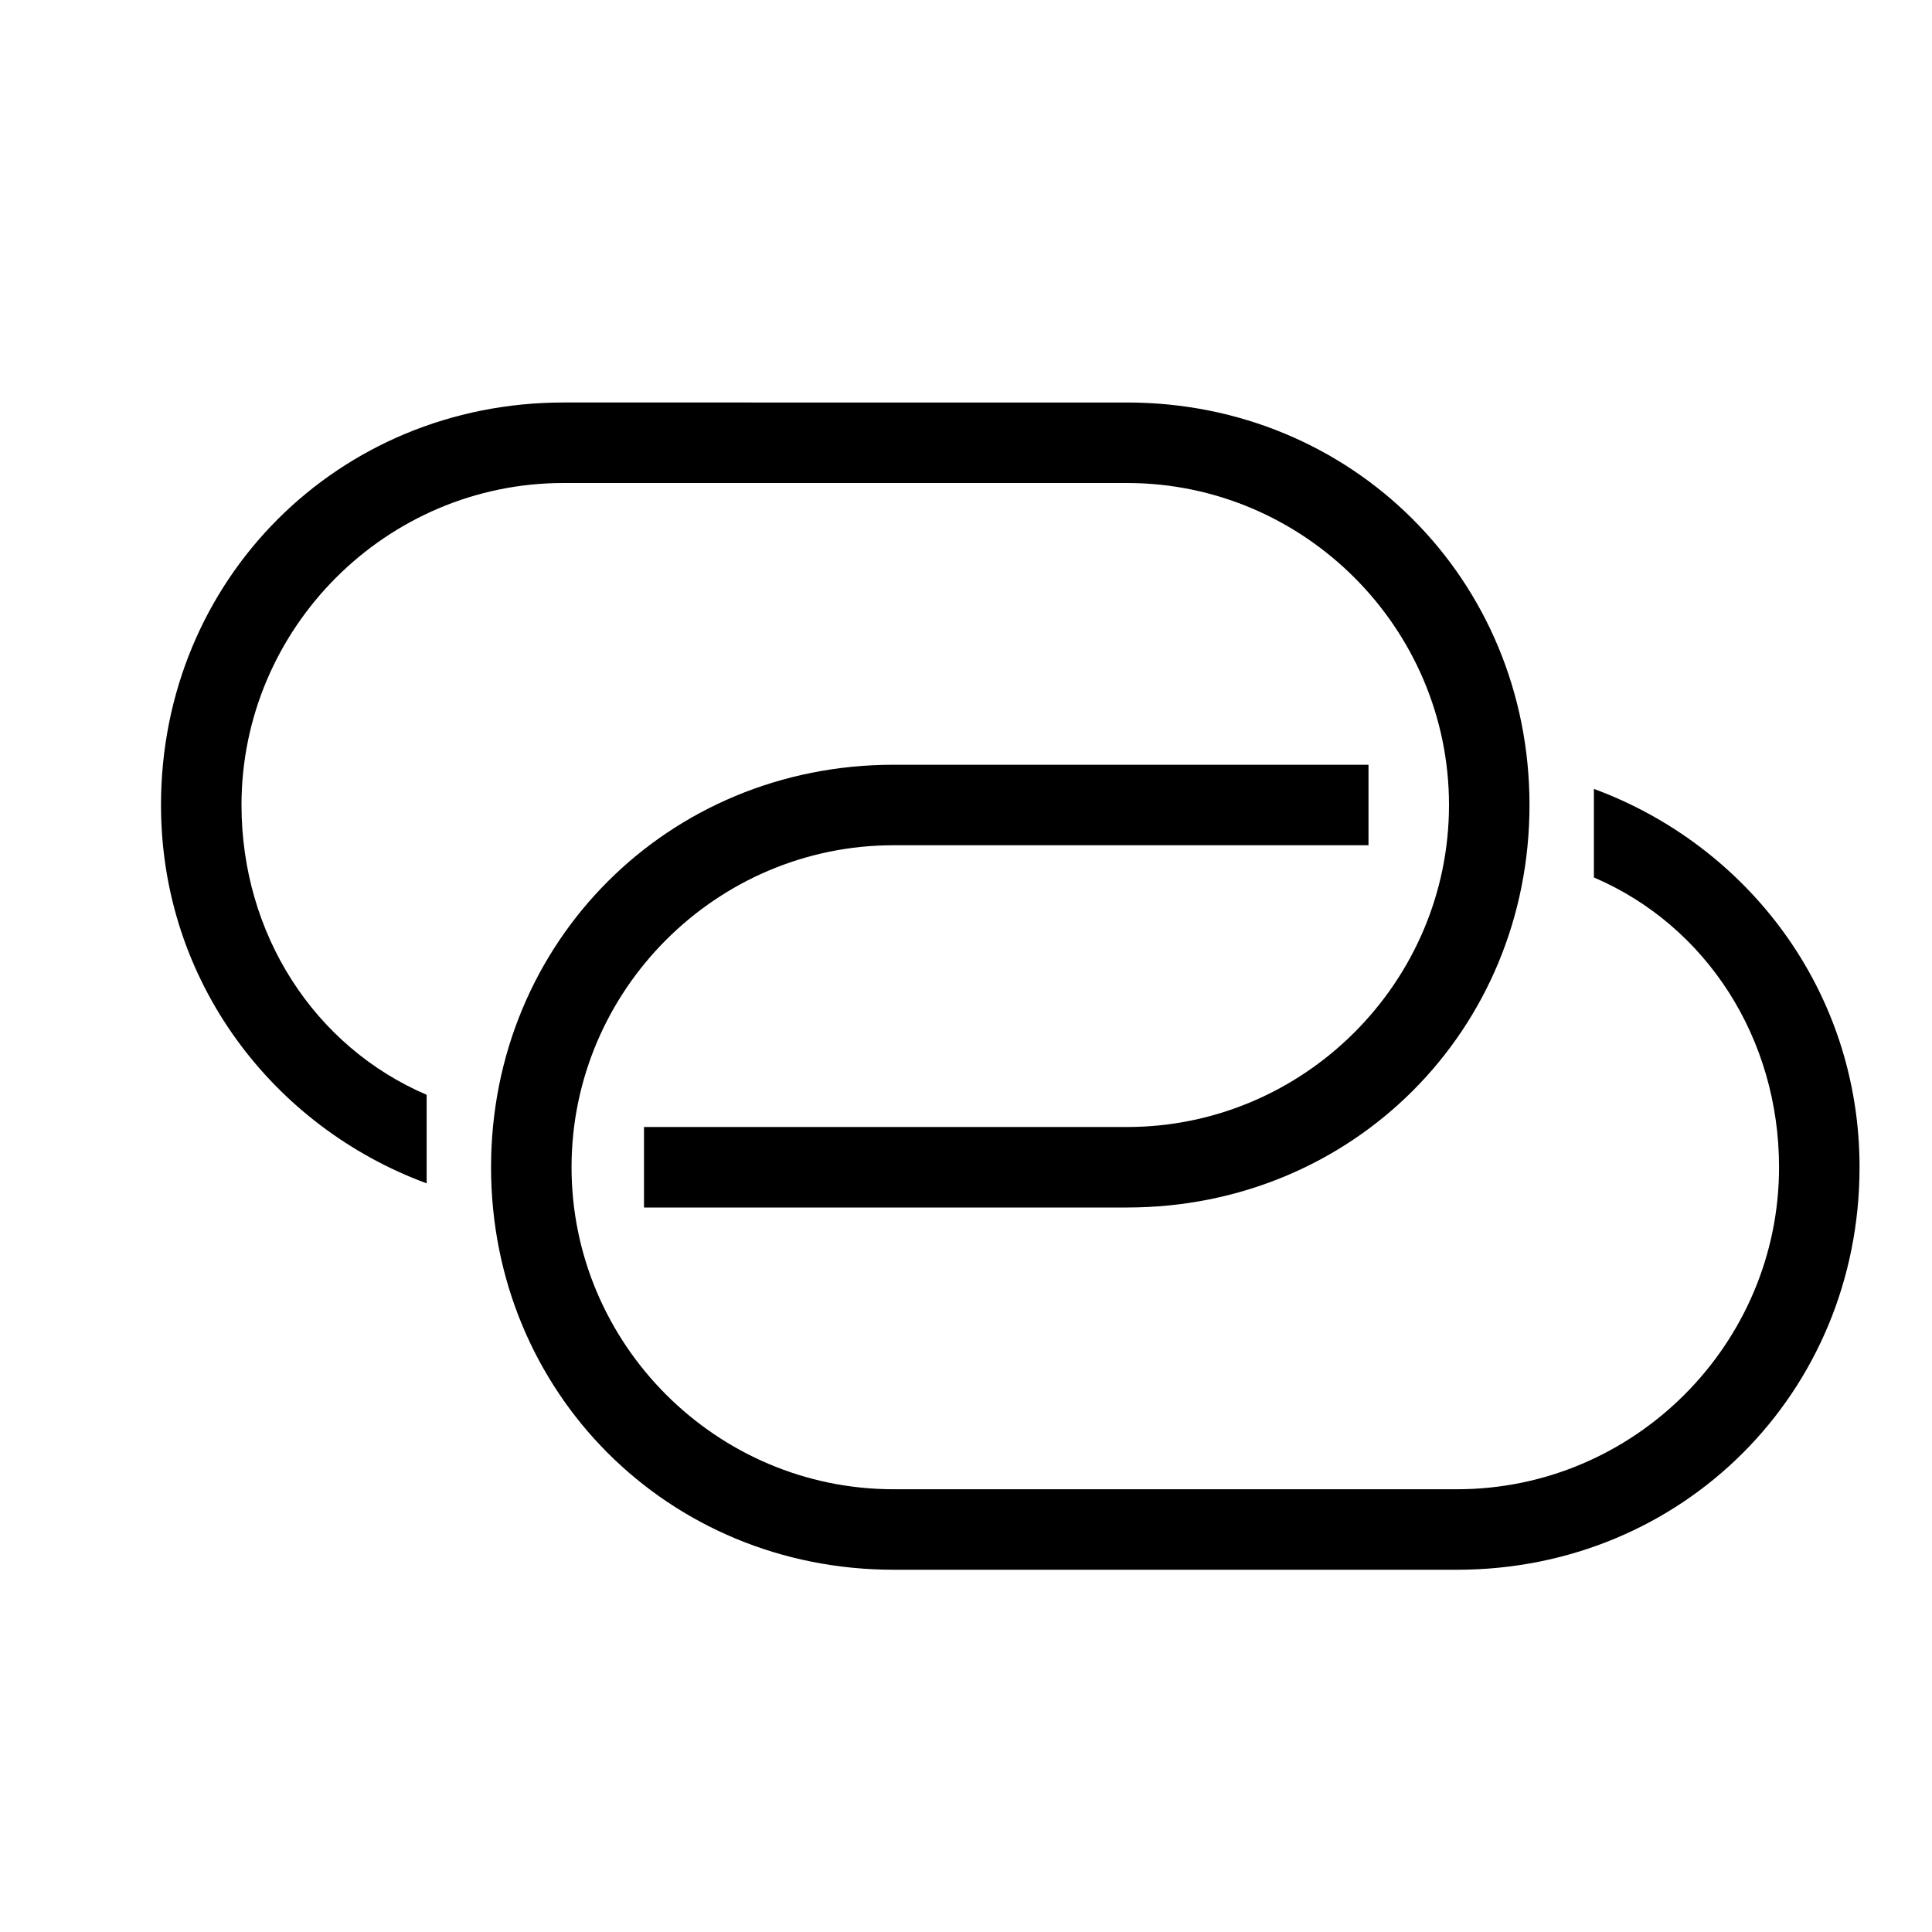 <?xml version="1.0" encoding="utf-8"?>
<!-- Generator: Adobe Illustrator 21.1.0, SVG Export Plug-In . SVG Version: 6.00 Build 0)  -->
<svg version="1.1" id="Layer_1" xmlns="http://www.w3.org/2000/svg" xmlns:xlink="http://www.w3.org/1999/xlink" x="0px" y="0px"
	 viewBox="0 0 24 24" style="enable-background:new 0 0 24 24;" xml:space="preserve">
<style type="text/css">
	.st0{clip-path:url(#SVGID_2_);}
	.st1{clip-path:url(#SVGID_4_);}
	.st2{clip-path:url(#SVGID_6_);}
	.st3{clip-path:url(#SVGID_8_);}
</style>
<g>
	<defs>
		<path id="SVGID_1_" d="M8,15h6c2.8,0,5-2.2,5-5c0-2.8-2.2-5-5-5H7c-2.8,0-5,2.2-5,5c0,2.2,1.4,4,3.3,4.7v-1.1C3.9,13,3,11.6,3,10
			c0-2.2,1.8-4,4-4h7c2.2,0,4,1.8,4,4c0,2.2-1.8,4-4,4H8V15z"/>
	</defs>
	<clipPath id="SVGID_2_">
		<use xlink:href="#SVGID_1_"  style="overflow:visible;"/>
	</clipPath>
	<g class="st0">
		<defs>
			<rect id="SVGID_3_" width="24" height="24"/>
		</defs>
		<clipPath id="SVGID_4_">
			<use xlink:href="#SVGID_3_"  style="overflow:visible;"/>
		</clipPath>
		<rect x="-3" class="st1" width="27" height="20"/>
	</g>
</g>
<g>
	<defs>
		<path id="SVGID_5_" d="M17,9.5h-5.9c-2.8,0-5,2.2-5,5c0,2.8,2.2,5,5,5h7c2.8,0,5-2.2,5-5c0-2.2-1.4-4-3.3-4.7v1.1
			c1.4,0.6,2.3,2,2.3,3.6c0,2.2-1.8,4-4,4h-7c-2.2,0-4-1.8-4-4c0-2.2,1.8-4,4-4H17V9.5z"/>
	</defs>
	<clipPath id="SVGID_6_">
		<use xlink:href="#SVGID_5_"  style="overflow:visible;"/>
	</clipPath>
	<g class="st2">
		<defs>
			<rect id="SVGID_7_" width="24" height="24"/>
		</defs>
		<clipPath id="SVGID_8_">
			<use xlink:href="#SVGID_7_"  style="overflow:visible;"/>
		</clipPath>
		<rect x="1.1" y="4.5" class="st3" width="27" height="20"/>
	</g>
</g>
</svg>
